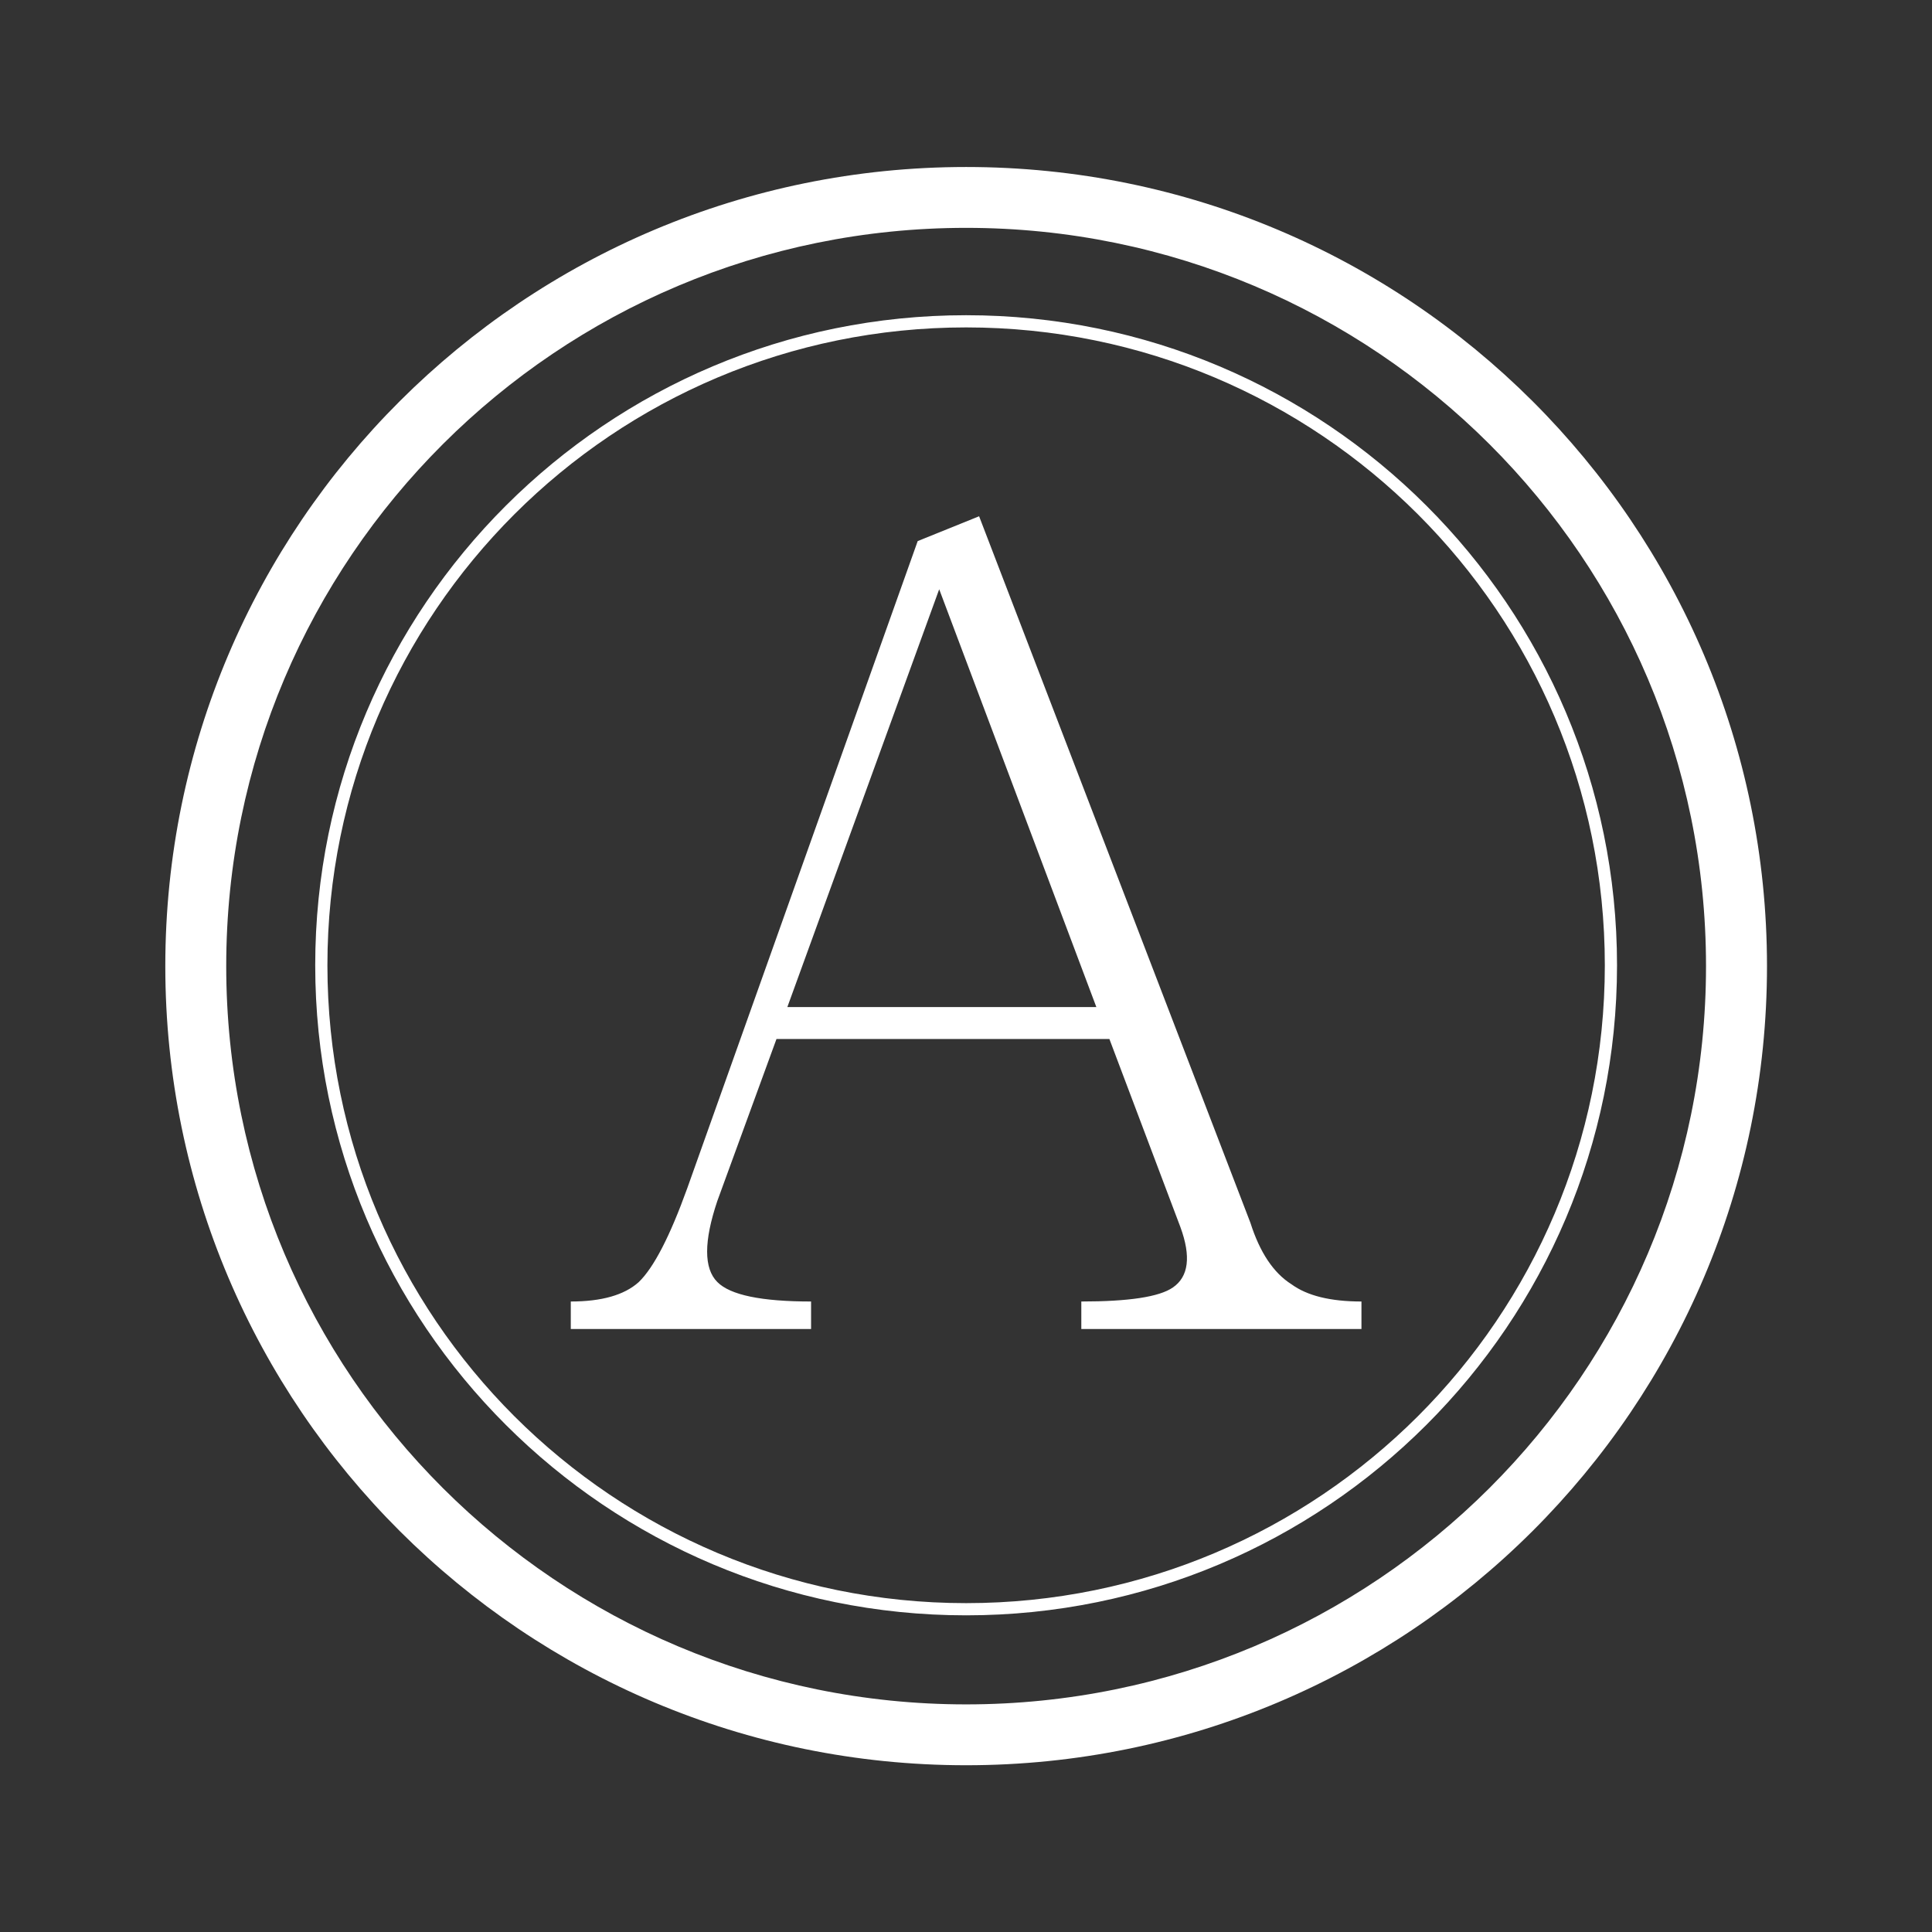 <?xml version="1.0" encoding="UTF-8"?> <svg xmlns="http://www.w3.org/2000/svg" width="32" height="32" viewBox="0 0 32 32" fill="none"><rect x="0" y="0" width="32" height="32" fill="#333333" stroke="none"/><path fill-rule="evenodd" clip-rule="evenodd" d="M16.217 8.551L15.2 8.962L11.382 19.684C11.095 20.479 10.828 20.997 10.578 21.237C10.34 21.45 9.966 21.557 9.454 21.557V22.013H13.434V21.557C12.612 21.557 12.094 21.45 11.881 21.234C11.656 21.009 11.656 20.561 11.881 19.892L12.861 17.209H18.375L19.551 20.324C19.73 20.811 19.688 21.146 19.426 21.325C19.201 21.481 18.695 21.557 17.91 21.557V22.013H22.55V21.557C22.038 21.557 21.651 21.462 21.39 21.271C21.091 21.082 20.866 20.741 20.711 20.254L16.217 8.551ZM15.556 9.76L18.159 16.68H13.041L15.556 9.76Z" fill="white"></path><path fill-rule="evenodd" clip-rule="evenodd" d="M16.002 5.221C18.98 5.221 21.674 6.426 23.625 8.375C25.576 10.323 26.783 13.015 26.783 15.988C26.783 18.961 25.576 21.653 23.625 23.601C21.674 25.55 18.98 26.755 16.002 26.755C13.025 26.755 10.33 25.55 8.379 23.601C6.428 21.653 5.221 18.961 5.221 15.988C5.221 13.015 6.428 10.323 8.379 8.375C10.33 6.426 13.025 5.221 16.002 5.221ZM23.483 8.517C21.568 6.605 18.923 5.423 16.002 5.423C13.081 5.423 10.436 6.605 8.521 8.517C6.607 10.429 5.423 13.07 5.423 15.988C5.423 18.906 6.607 21.547 8.521 23.459C10.436 25.37 13.081 26.553 16.002 26.553C18.923 26.553 21.568 25.37 23.483 23.459C25.397 21.547 26.581 18.906 26.581 15.988C26.581 13.07 25.397 10.429 23.483 8.517Z" fill="white"></path><path fill-rule="evenodd" clip-rule="evenodd" d="M16.002 2.766C19.665 2.766 22.981 4.247 25.382 6.643C27.782 9.038 29.267 12.347 29.267 16.002C29.267 19.657 27.782 22.966 25.382 25.361C22.981 27.756 19.665 29.238 16.002 29.238C12.339 29.238 9.023 27.756 6.623 25.361C4.222 22.966 2.738 19.657 2.738 16.002C2.738 12.347 4.222 9.038 6.623 6.643C9.023 4.247 12.339 2.766 16.002 2.766ZM24.668 7.355C22.45 5.142 19.386 3.774 16.002 3.774C12.618 3.774 9.554 5.142 7.337 7.355C5.119 9.568 3.747 12.625 3.747 16.002C3.747 19.379 5.119 22.436 7.337 24.649C9.554 26.861 12.618 28.23 16.002 28.23C19.386 28.23 22.45 26.861 24.668 24.649C26.885 22.436 28.257 19.379 28.257 16.002C28.257 12.625 26.885 9.568 24.668 7.355Z" fill="white"></path></svg> 
